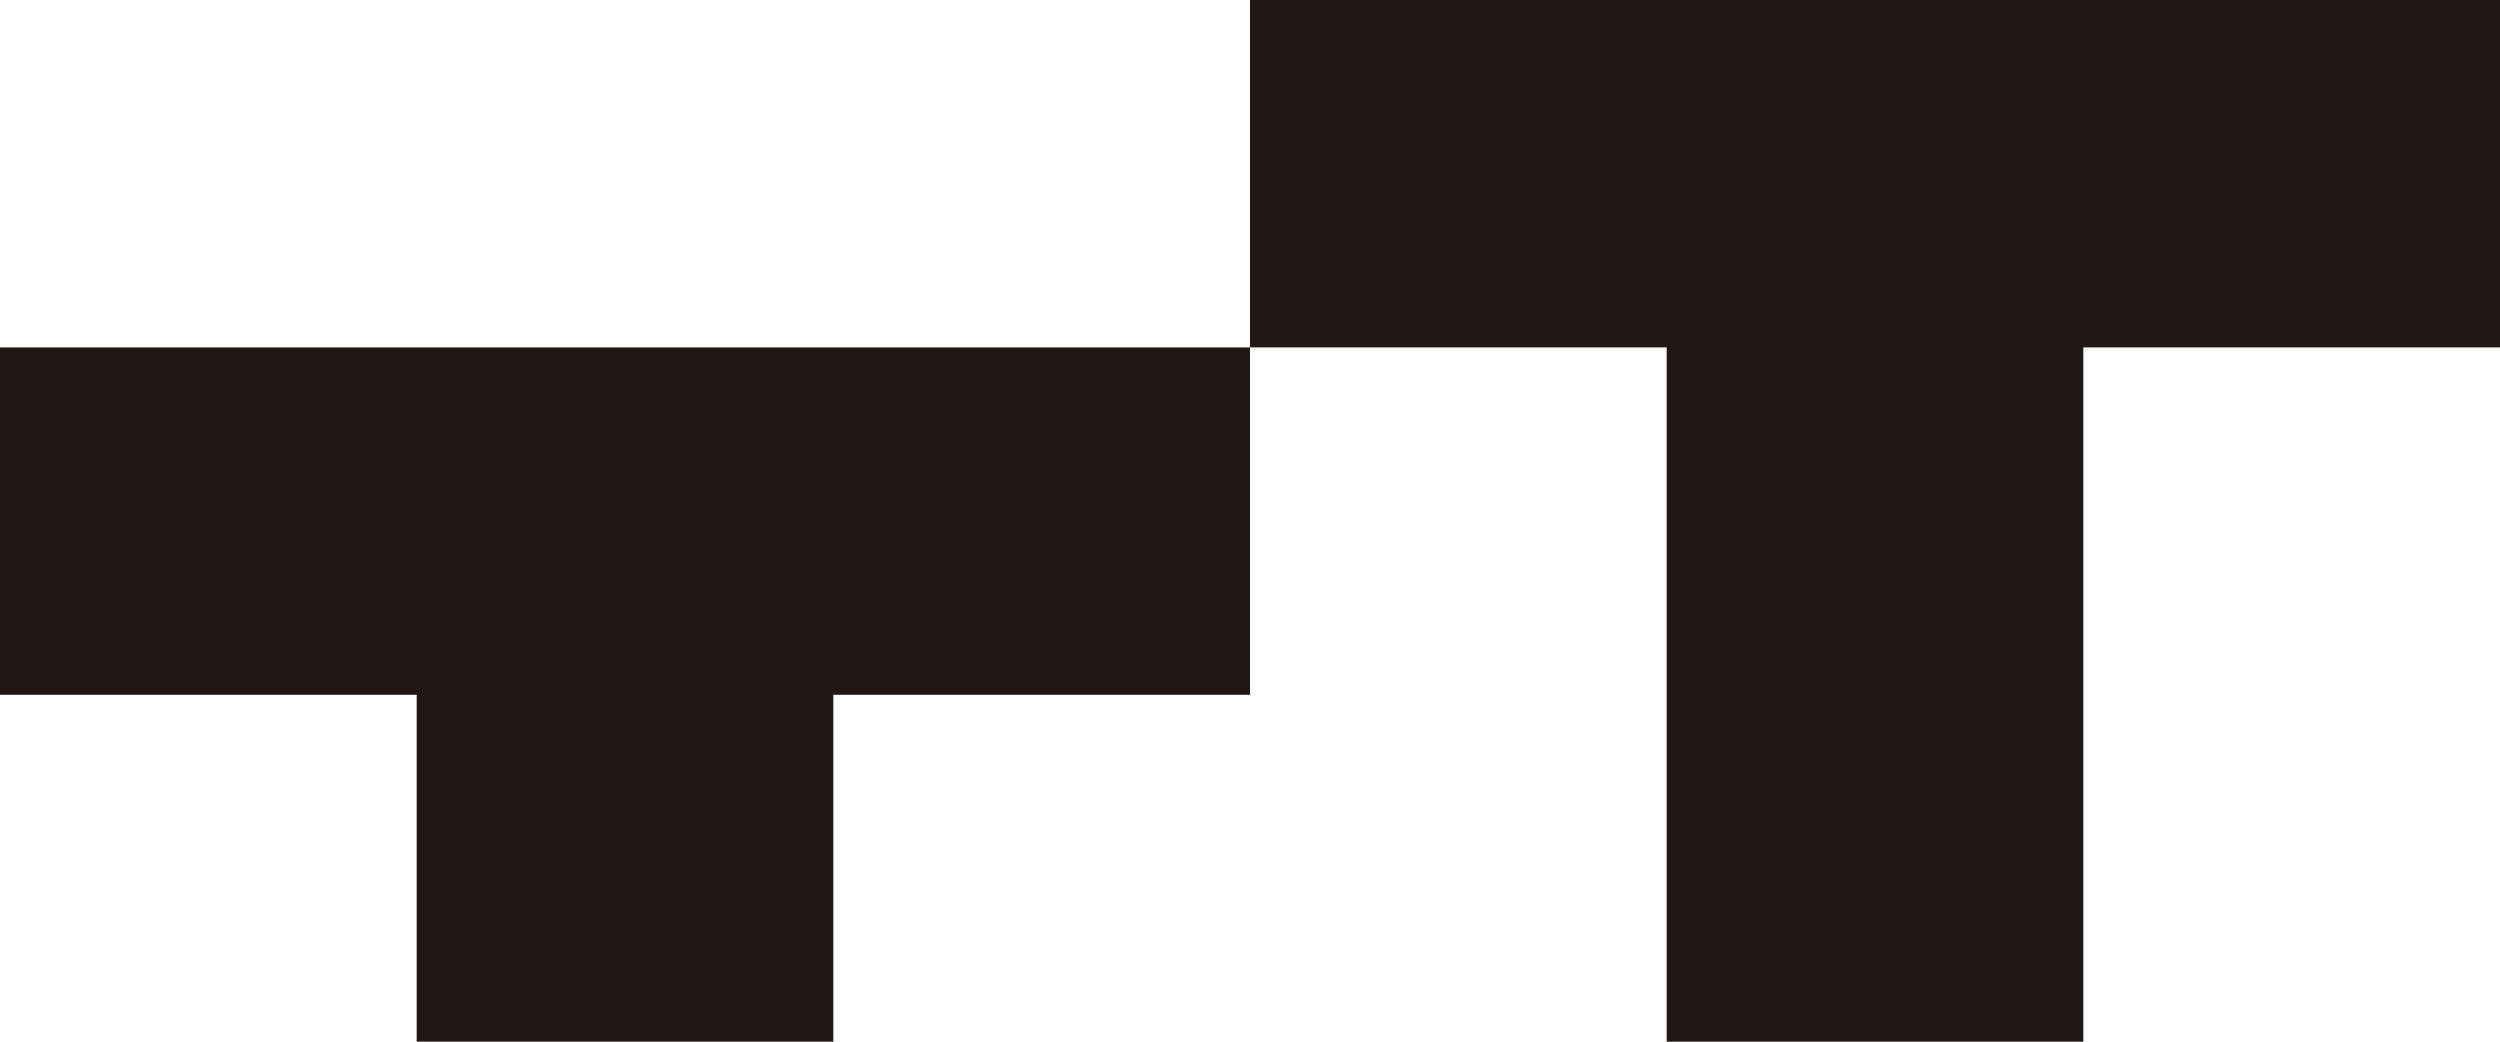 <?xml version="1.0" encoding="utf-8"?>
<svg xmlns="http://www.w3.org/2000/svg" width="180" height="75" viewBox="0 0 180 75">
  <g id="Group_8" data-name="Group 8" transform="translate(1514 -113)">
    <path id="Path_5" data-name="Path 5" d="M0,0V25.012H30V75H60V25.012H90V0Z" transform="translate(-1424 113)" fill="#211715"/>
    <path id="Path_6" data-name="Path 6" d="M0,0V25.013H30V49.988H60V25.013H90V0Z" transform="translate(-1514 138.012)" fill="#211715"/>
  </g>
</svg>